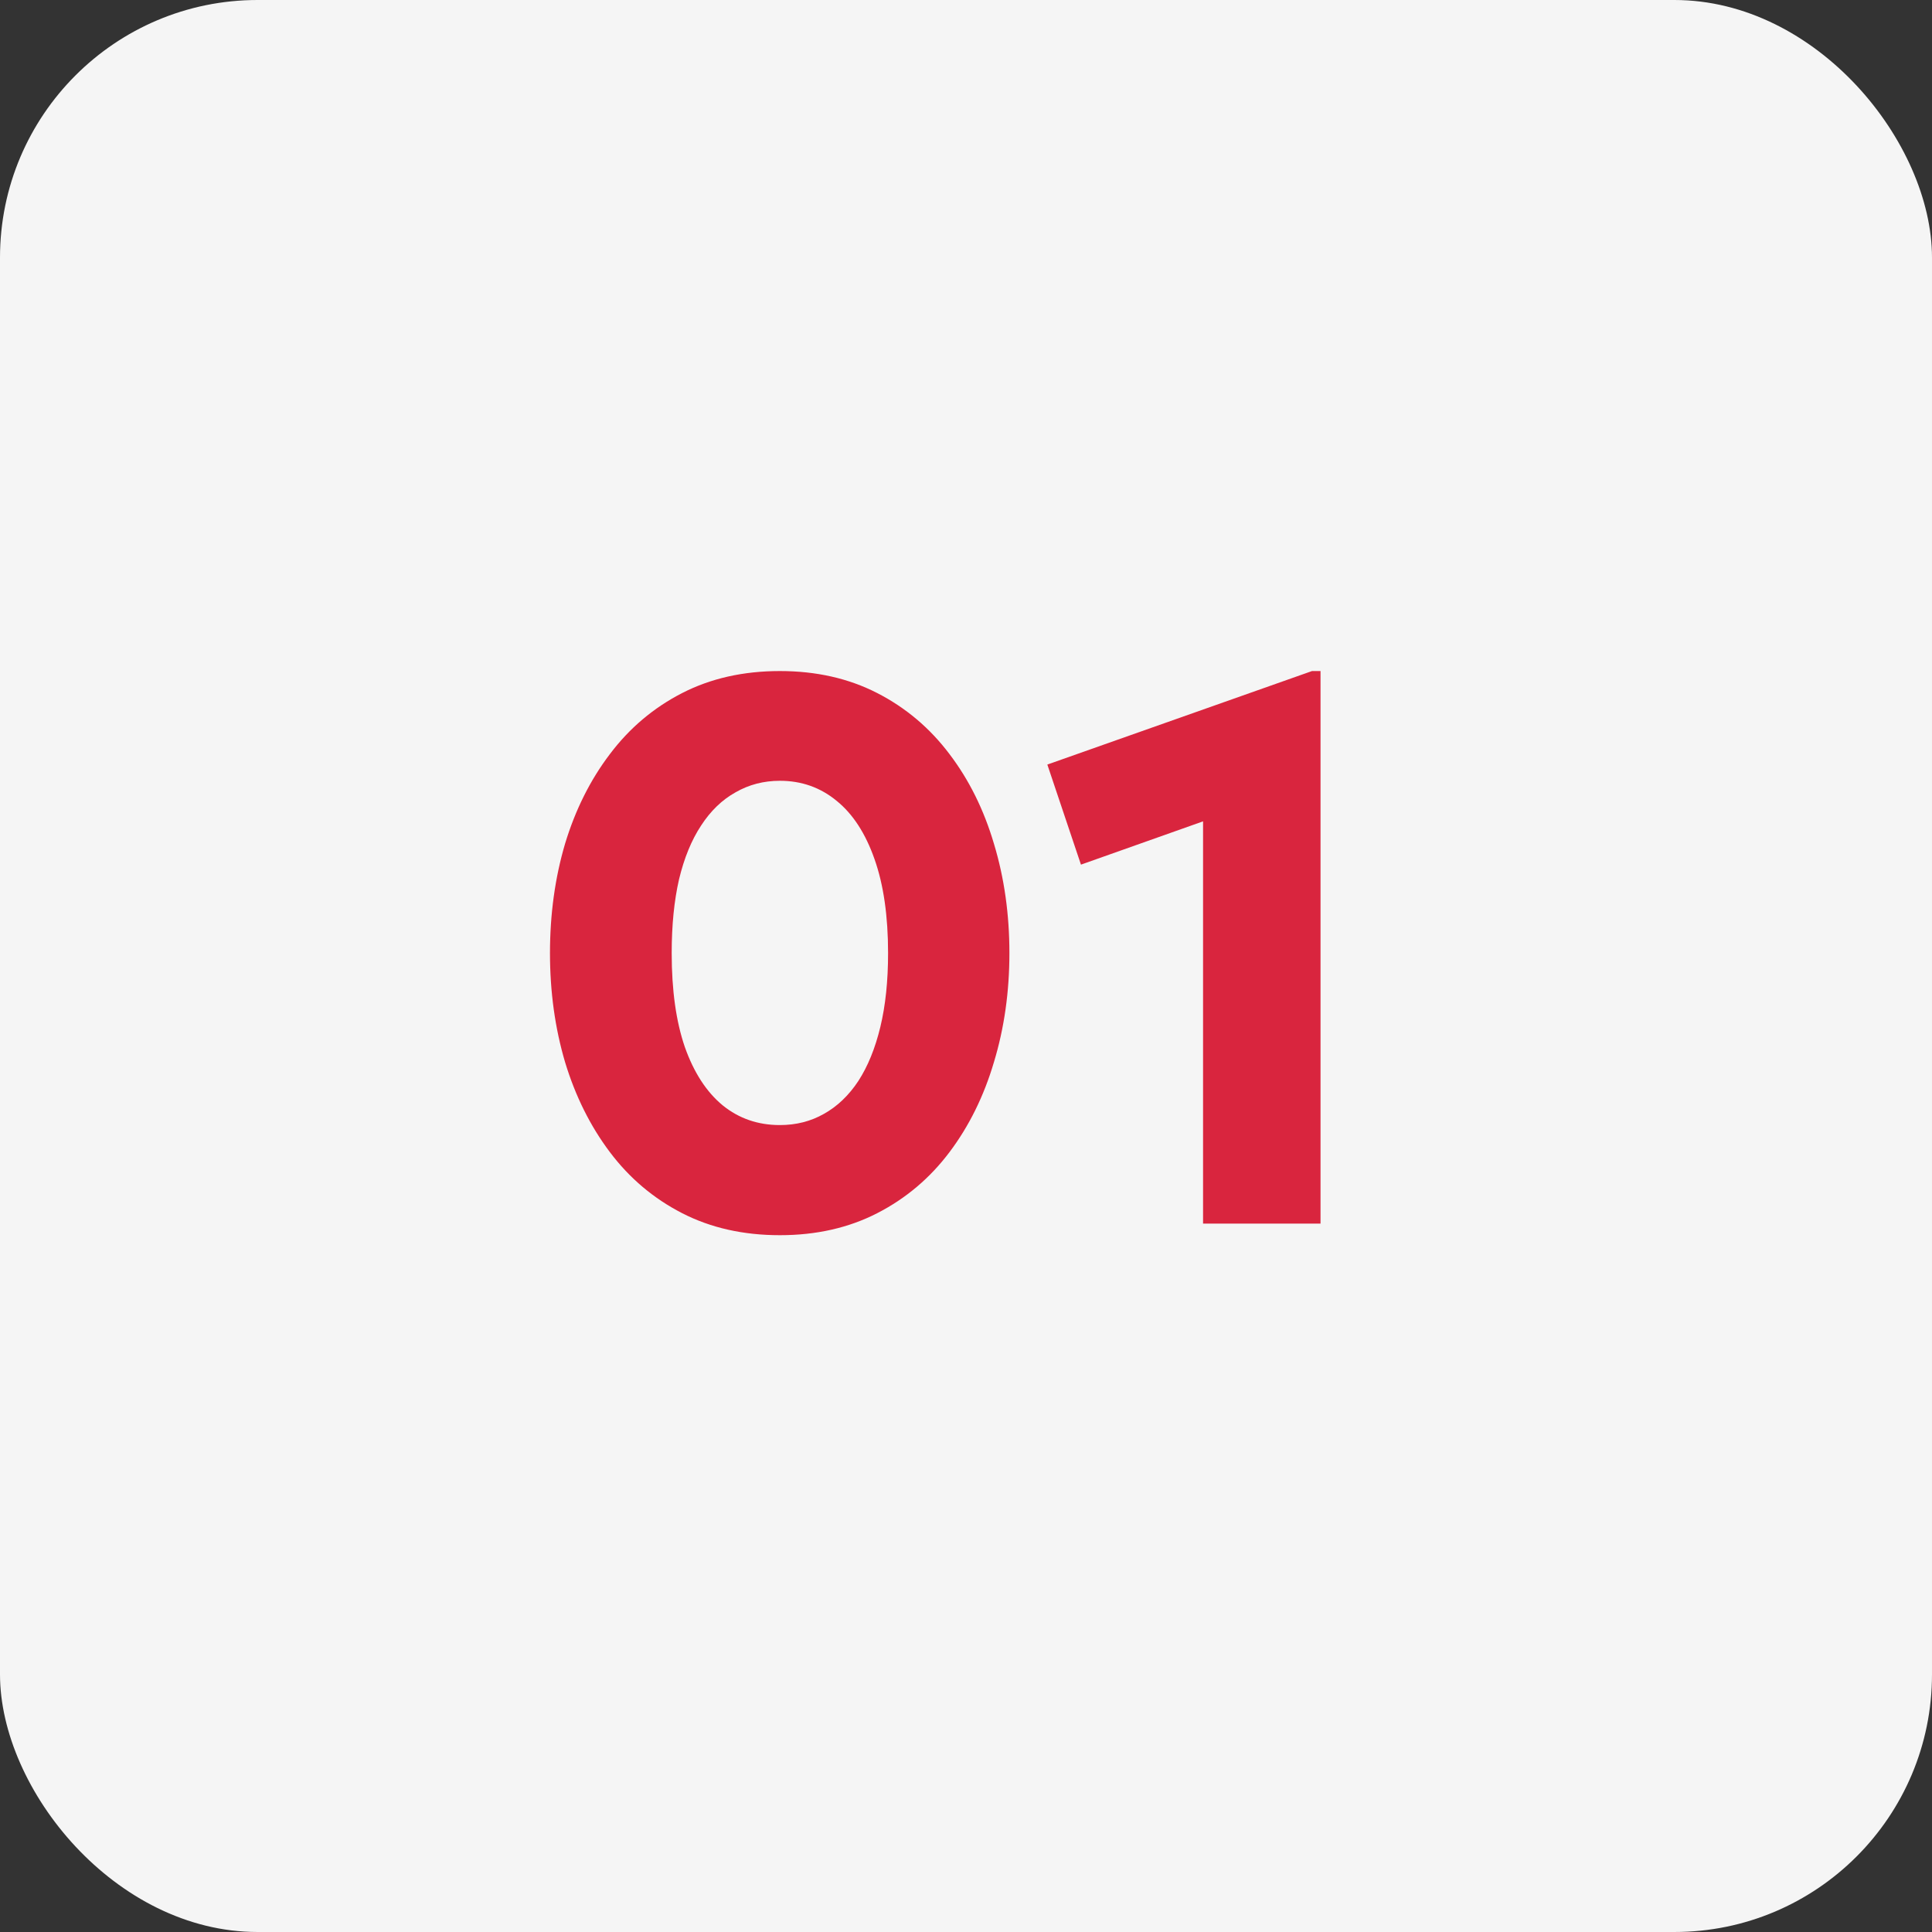<svg width="60" height="60" viewBox="0 0 60 60" fill="none" xmlns="http://www.w3.org/2000/svg">
<rect x="0" y="0" width="60" height="60" fill="#333333" stroke="none"/>
<rect width="60" height="60" rx="8" fill="#F5F5F5"/>
<path d="M24.22 38.36C23.084 38.36 22.072 38.132 21.184 37.676C20.296 37.22 19.548 36.588 18.94 35.78C18.332 34.972 17.868 34.04 17.548 32.984C17.236 31.928 17.08 30.8 17.08 29.6C17.08 28.392 17.236 27.26 17.548 26.204C17.868 25.148 18.332 24.22 18.94 23.42C19.548 22.612 20.296 21.98 21.184 21.524C22.072 21.068 23.084 20.84 24.22 20.84C25.348 20.84 26.356 21.068 27.244 21.524C28.132 21.98 28.88 22.612 29.488 23.42C30.096 24.22 30.556 25.148 30.868 26.204C31.188 27.26 31.348 28.392 31.348 29.6C31.348 30.8 31.188 31.928 30.868 32.984C30.556 34.04 30.096 34.972 29.488 35.78C28.88 36.588 28.132 37.22 27.244 37.676C26.356 38.132 25.348 38.36 24.22 38.36ZM24.22 34.94C24.724 34.94 25.18 34.824 25.588 34.592C26.004 34.36 26.36 34.02 26.656 33.572C26.952 33.116 27.18 32.556 27.34 31.892C27.5 31.228 27.58 30.464 27.58 29.6C27.58 28.448 27.44 27.476 27.16 26.684C26.88 25.884 26.488 25.28 25.984 24.872C25.48 24.456 24.892 24.248 24.22 24.248C23.716 24.248 23.256 24.368 22.84 24.608C22.424 24.84 22.068 25.184 21.772 25.64C21.476 26.088 21.248 26.644 21.088 27.308C20.936 27.972 20.86 28.736 20.86 29.6C20.86 30.752 20.996 31.724 21.268 32.516C21.548 33.308 21.94 33.912 22.444 34.328C22.948 34.736 23.54 34.94 24.22 34.94ZM37.362 38V25.508L33.57 26.852L32.526 23.744L40.746 20.84H41.01V38H37.362Z" fill="#D9253E"/>
</svg>
